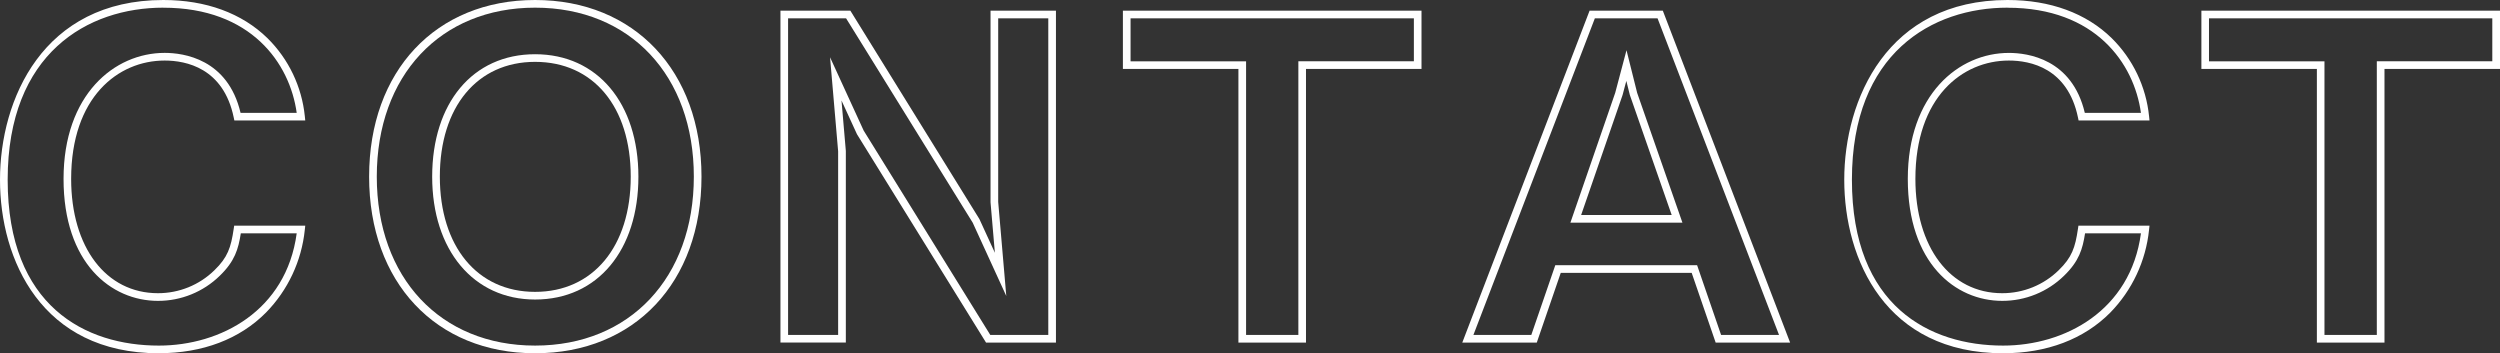 <?xml version="1.0" encoding="UTF-8"?>
<svg id="_レイヤー_1" data-name="レイヤー 1" xmlns="http://www.w3.org/2000/svg" width="707.7" height="100" xmlns:xlink="http://www.w3.org/1999/xlink" viewBox="0 0 707.7 100">
  <rect x="0" y="0" width="707.7" height="100" fill="#333333" stroke="none"/>
  <defs>
    <style>
      .cls-1 {
        clip-path: url(#clippath);
      }

      .cls-2 {
        fill: none;
      }

      .cls-2, .cls-3 {
        stroke-width: 0px;
      }

      .cls-3 {
        fill: #fff;
      }
    </style>
    <clipPath id="clippath">
      <rect class="cls-2" width="707.7" height="100"/>
    </clipPath>
  </defs>
  <g id="_グループ_785" data-name="グループ 785">
    <g class="cls-1">
      <g id="_グループ_784" data-name="グループ 784">
        <path id="_パス_8102" data-name="パス 8102" class="cls-3" d="M44.97,100C11.78,100,0,73.54,0,50.88S12.11,0,46.23,0c12.07,0,22.27,3.74,29.49,10.81,5.99,5.91,9.72,13.73,10.57,22.1l.12,1.2h-20.07l-.18-.86c-2.91-14.02-13.5-16.11-19.56-16.11-13.17,0-26.46,10.36-26.46,33.5,0,19.36,9.87,32.36,24.57,32.36,5.97.01,11.7-2.31,15.97-6.48,3.77-3.65,4.7-6.44,5.47-11.7l.14-.93h20.12l-.13,1.2c-.91,8.8-4.77,17.03-10.95,23.36-7.46,7.55-17.96,11.54-30.37,11.54M46.23,2.17C24.93,2.17,2.17,14.97,2.17,50.88s22.11,46.95,42.8,46.95c17.43,0,36.06-9.84,39.02-31.78h-15.82c-.7,4.48-1.69,7.88-5.96,12.02-4.67,4.56-10.95,7.11-17.48,7.1-13.31,0-26.74-10.68-26.74-34.53S32.36,14.97,46.61,14.97c5.31,0,17.88,1.67,21.49,16.98h15.89c-1.94-14-12.86-29.77-37.76-29.77"/>
        <path id="_パス_8103" data-name="パス 8103" class="cls-3" d="M151.47,100c-28.1,0-46.98-20.09-46.98-50S123.37,0,151.47,0s47.11,20.09,47.11,50-18.93,50-47.11,50M151.47,2.17c-26.8,0-44.81,19.22-44.81,47.83s18.01,47.83,44.81,47.83,44.94-19.22,44.94-47.83S178.35,2.17,151.47,2.17M151.47,84.79c-17.42,0-29.13-13.98-29.13-34.78s11.43-34.66,29.13-34.66,29.25,13.93,29.25,34.66-11.48,34.78-29.25,34.78M151.47,17.51c-16.38,0-26.96,12.75-26.96,32.49s10.58,32.62,26.96,32.62,27.08-12.8,27.08-32.62-10.63-32.49-27.08-32.49"/>
        <path id="_パス_8104" data-name="パス 8104" class="cls-3" d="M298.92,96.98h-19.79l-36.54-58.99-4.38-9.55,1.23,14.29v54.24h-18.51V3.02h19.79l36.53,58.99,4.38,9.55-1.23-14.29V3.02h18.52v93.97ZM280.33,94.82h16.42V5.19h-14.18v51.98l2.29,26.62-9.51-20.76L239.51,5.19h-16.42v89.63h14.17v-51.99l-2.29-26.62,9.52,20.76,35.84,57.84Z"/>
        <path id="_パス_8105" data-name="パス 8105" class="cls-3" d="M369.71,96.98h-19.14V19.52h-32.7V3.02h84.53v16.5h-32.7v77.47ZM352.74,94.82h14.8V17.35h32.7V5.19h-80.2v12.17h32.7v77.46Z"/>
        <path id="_パス_8106" data-name="パス 8106" class="cls-3" d="M506.76,96.98h-21.09l-6.79-19.74h-37.06l-6.79,19.74h-21.09L449.98,3.02h20.73l36.04,93.97ZM487.22,94.82h16.39L469.22,5.19h-17.75l-34.38,89.63h16.39l6.79-19.74h40.15l6.79,19.74ZM476.27,63.03h-31.72l12.69-36.77,3.19-12.04,3.02,12.08,12.81,36.73ZM447.6,60.86h25.62l-11.85-33.99-.99-3.97-1.06,3.99-11.73,33.97Z"/>
        <path id="_パス_8107" data-name="パス 8107" class="cls-3" d="M567.04,100c-33.19,0-44.97-26.46-44.97-49.12S534.18,0,568.3,0c12.08,0,22.28,3.74,29.49,10.81,5.99,5.91,9.72,13.73,10.57,22.1l.12,1.2h-20.07l-.18-.86c-2.91-14.02-13.5-16.11-19.56-16.11-13.17,0-26.46,10.36-26.46,33.5,0,19.36,9.87,32.36,24.57,32.36,5.97.01,11.7-2.31,15.97-6.48,3.77-3.65,4.7-6.44,5.47-11.7l.14-.93h20.12l-.13,1.2c-.91,8.8-4.77,17.04-10.95,23.38-7.46,7.54-17.97,11.53-30.37,11.53M568.3,2.17c-21.3,0-44.06,12.8-44.06,48.71s22.11,46.95,42.8,46.95c17.43,0,36.06-9.84,39.02-31.78h-15.82c-.7,4.48-1.69,7.88-5.96,12.02-4.67,4.56-10.95,7.11-17.48,7.1-13.31,0-26.74-10.68-26.74-34.53s14.38-35.66,28.62-35.66c5.31,0,17.88,1.67,21.49,16.98h15.89c-1.94-14-12.86-29.77-37.76-29.77"/>
        <path id="_パス_8108" data-name="パス 8108" class="cls-3" d="M675,96.98h-19.14V19.52h-32.69V3.02h84.53v16.5h-32.7v77.47ZM658.02,94.82h14.81V17.35h32.69V5.19h-80.2v12.17h32.69v77.46Z"/>
      </g>
    </g>
  </g>
</svg>